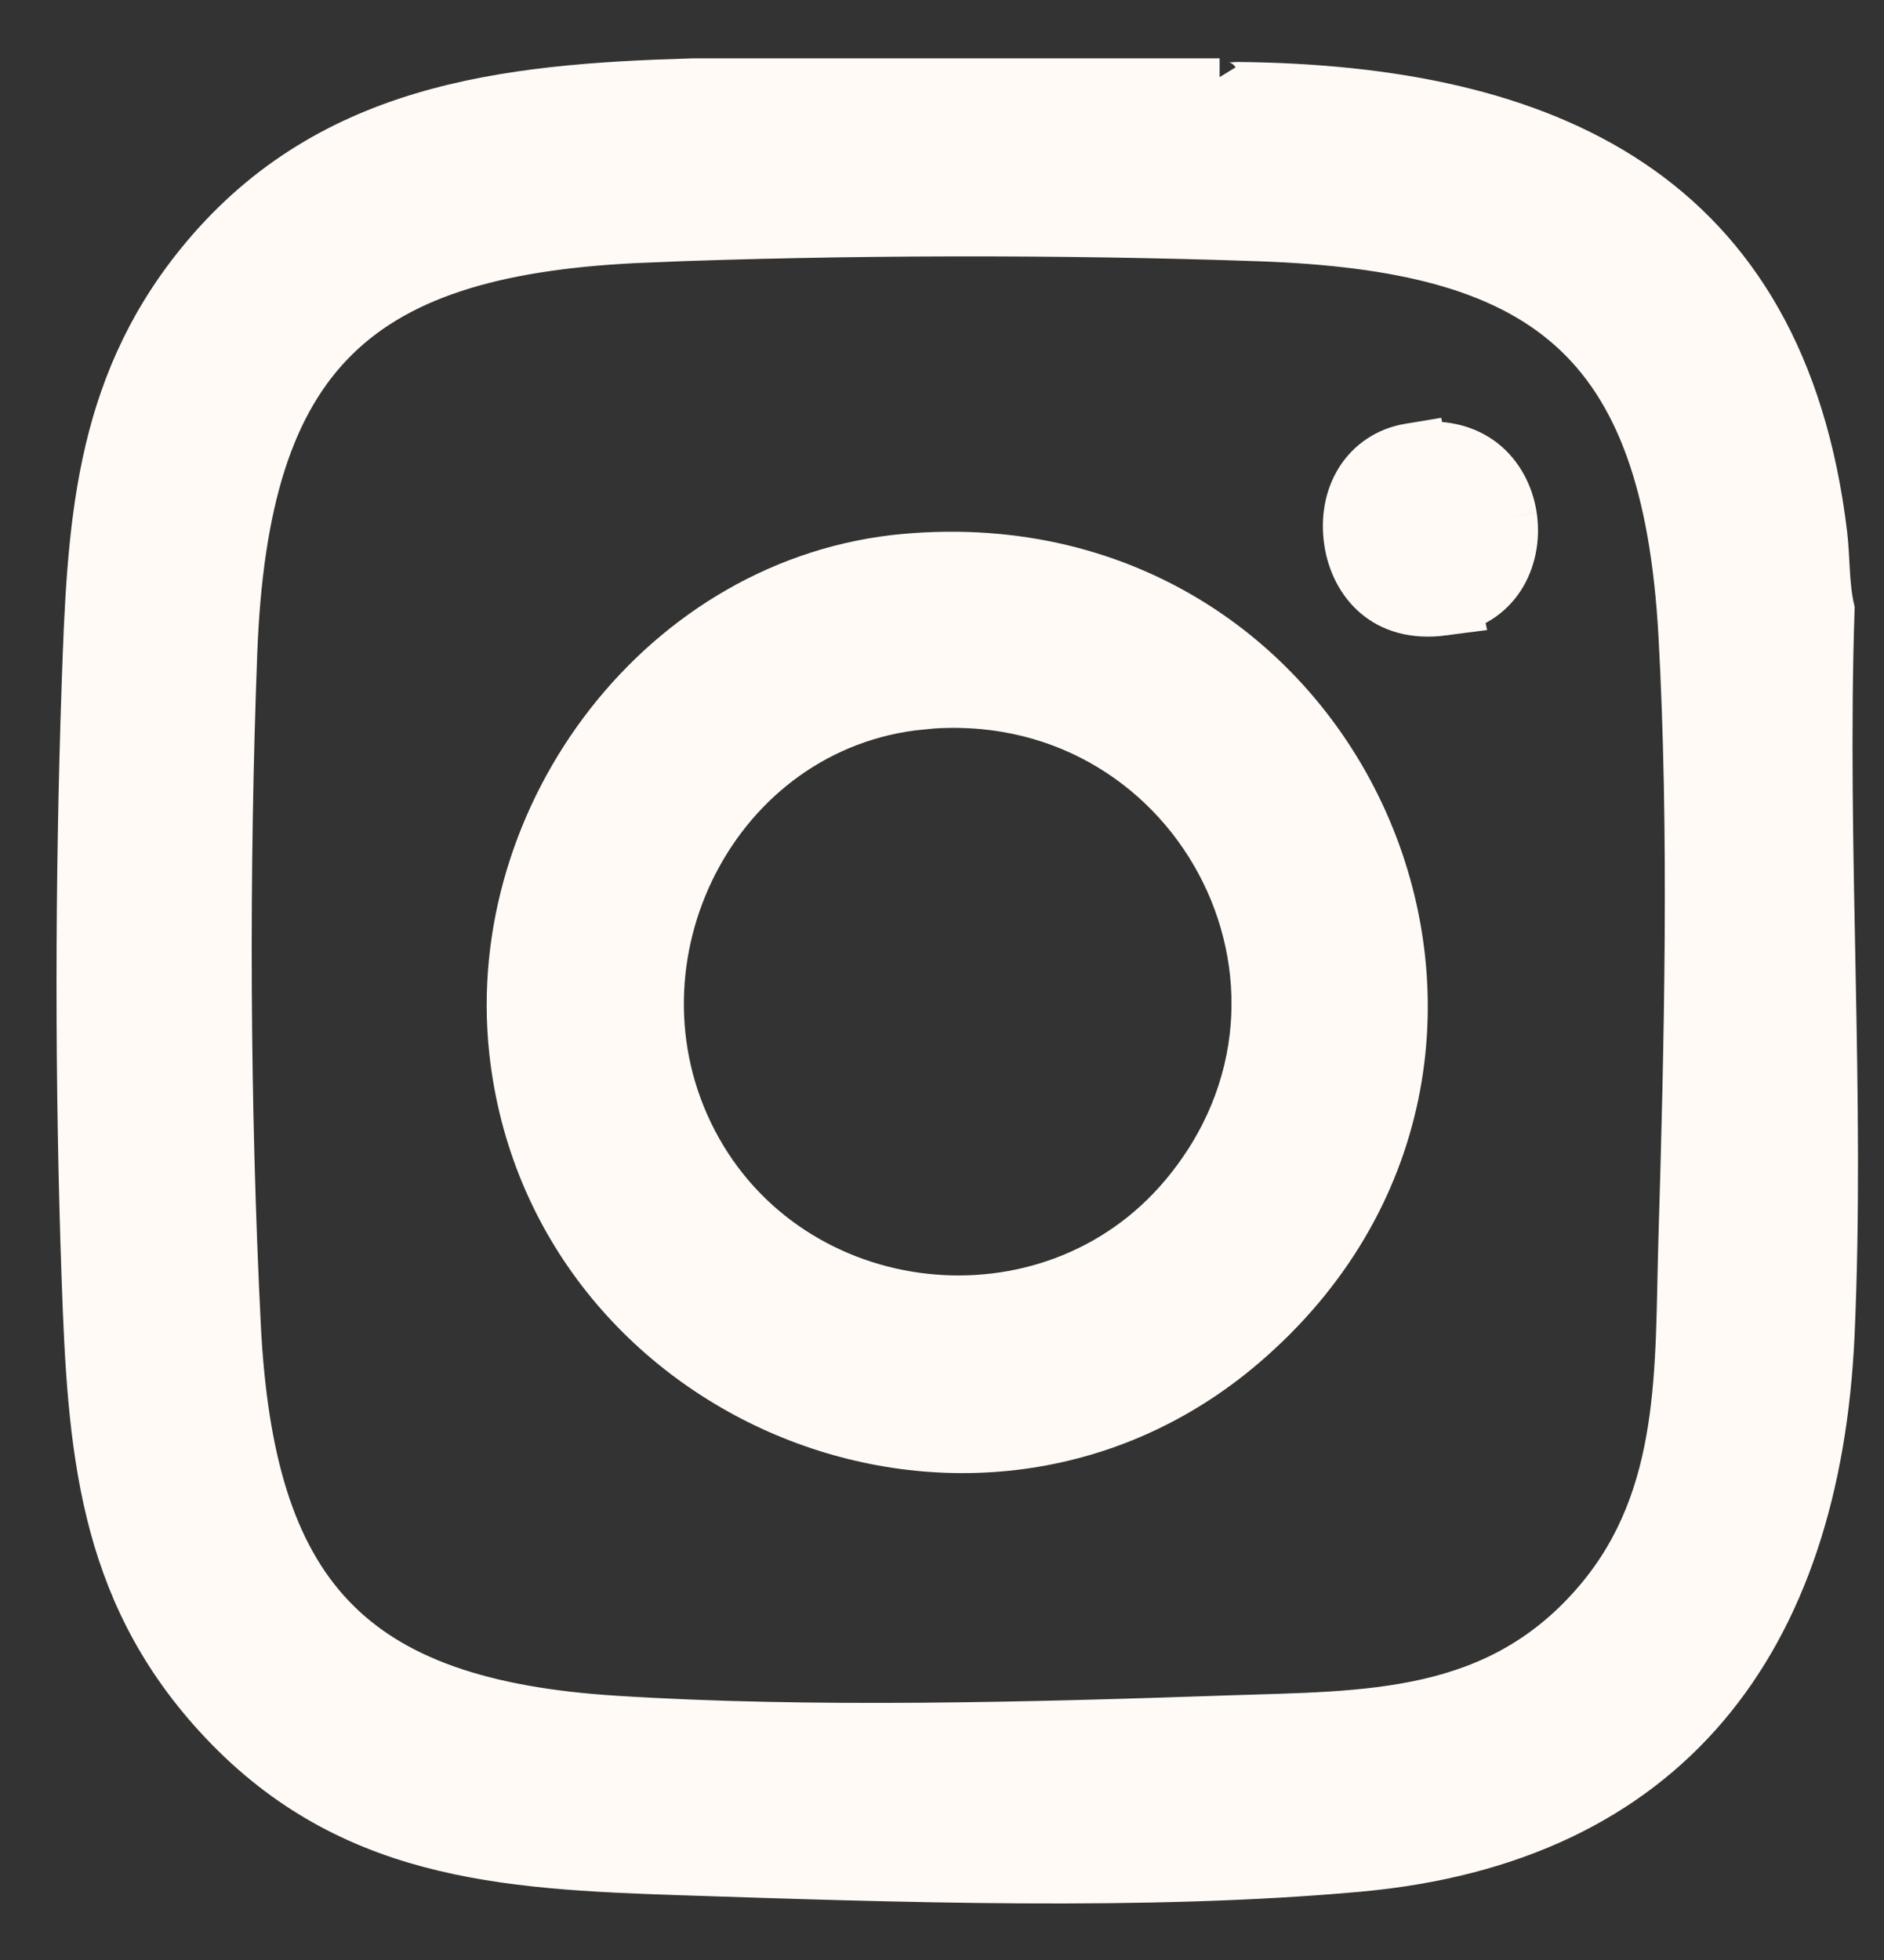 <svg width="25" height="26" viewBox="0 0 25 26" fill="none" xmlns="http://www.w3.org/2000/svg">
<rect x="0" y="0" width="25" height="26" fill="#333333" stroke="none"/>
<path d="M16.183 1.024C16.231 1.102 16.357 1.071 16.434 1.072C20.534 1.116 23.71 2.495 24.262 7.079C24.301 7.409 24.285 7.755 24.36 8.077C24.253 11.255 24.502 14.531 24.36 17.699C24.176 21.796 22.169 24.47 18.033 24.845C15.215 25.101 11.882 24.984 9.038 24.891C6.656 24.812 4.555 24.693 2.824 22.791C1.272 21.086 1.146 19.187 1.068 16.973C0.976 14.361 0.979 11.697 1.068 9.084C1.14 7 1.221 5.164 2.575 3.478C4.284 1.352 6.674 1.097 9.197 1.024H16.184H16.183ZM8.592 3.233C4.781 3.384 3.315 4.697 3.164 8.658C3.053 11.574 3.066 14.675 3.211 17.582C3.389 21.116 4.669 22.524 8.165 22.744C10.763 22.909 13.685 22.829 16.296 22.74C18.136 22.678 19.855 22.734 21.163 21.179C22.302 19.825 22.206 18.13 22.256 16.458C22.334 13.853 22.401 11.023 22.257 8.426C22.039 4.491 20.436 3.347 16.71 3.216C14.118 3.125 11.183 3.129 8.591 3.232L8.592 3.233Z" fill="#FFFAF5" stroke="#FFFAF5" stroke-width="0.5"/>
<path d="M12.009 7.331C17.981 6.801 21.046 14.036 16.544 17.889C12.93 20.981 7.25 18.646 6.741 13.947C6.398 10.761 8.772 7.619 12.009 7.331ZM12.236 9.427C9.545 9.689 8.02 12.727 9.264 15.111C10.518 17.514 13.908 17.897 15.655 15.815C17.934 13.098 15.769 9.083 12.235 9.426L12.236 9.427Z" fill="#FFFAF5" stroke="#FFFAF5" stroke-width="0.5"/>
<path d="M19.563 6.272C19.394 6.14 19.132 6.047 18.736 6.113L19.563 6.272ZM19.563 6.272C19.741 6.411 19.86 6.628 19.897 6.876M19.563 6.272L19.897 6.876M19.897 6.876C19.934 7.126 19.883 7.375 19.76 7.564M19.897 6.876L19.76 7.564M19.76 7.564C19.644 7.742 19.448 7.89 19.13 7.933L19.76 7.564ZM19.13 7.933C18.773 7.98 18.536 7.887 18.381 7.756C18.216 7.617 18.103 7.401 18.067 7.153C17.992 6.638 18.247 6.194 18.736 6.113L19.13 7.933Z" stroke="#FFFAF5"/>
</svg>

